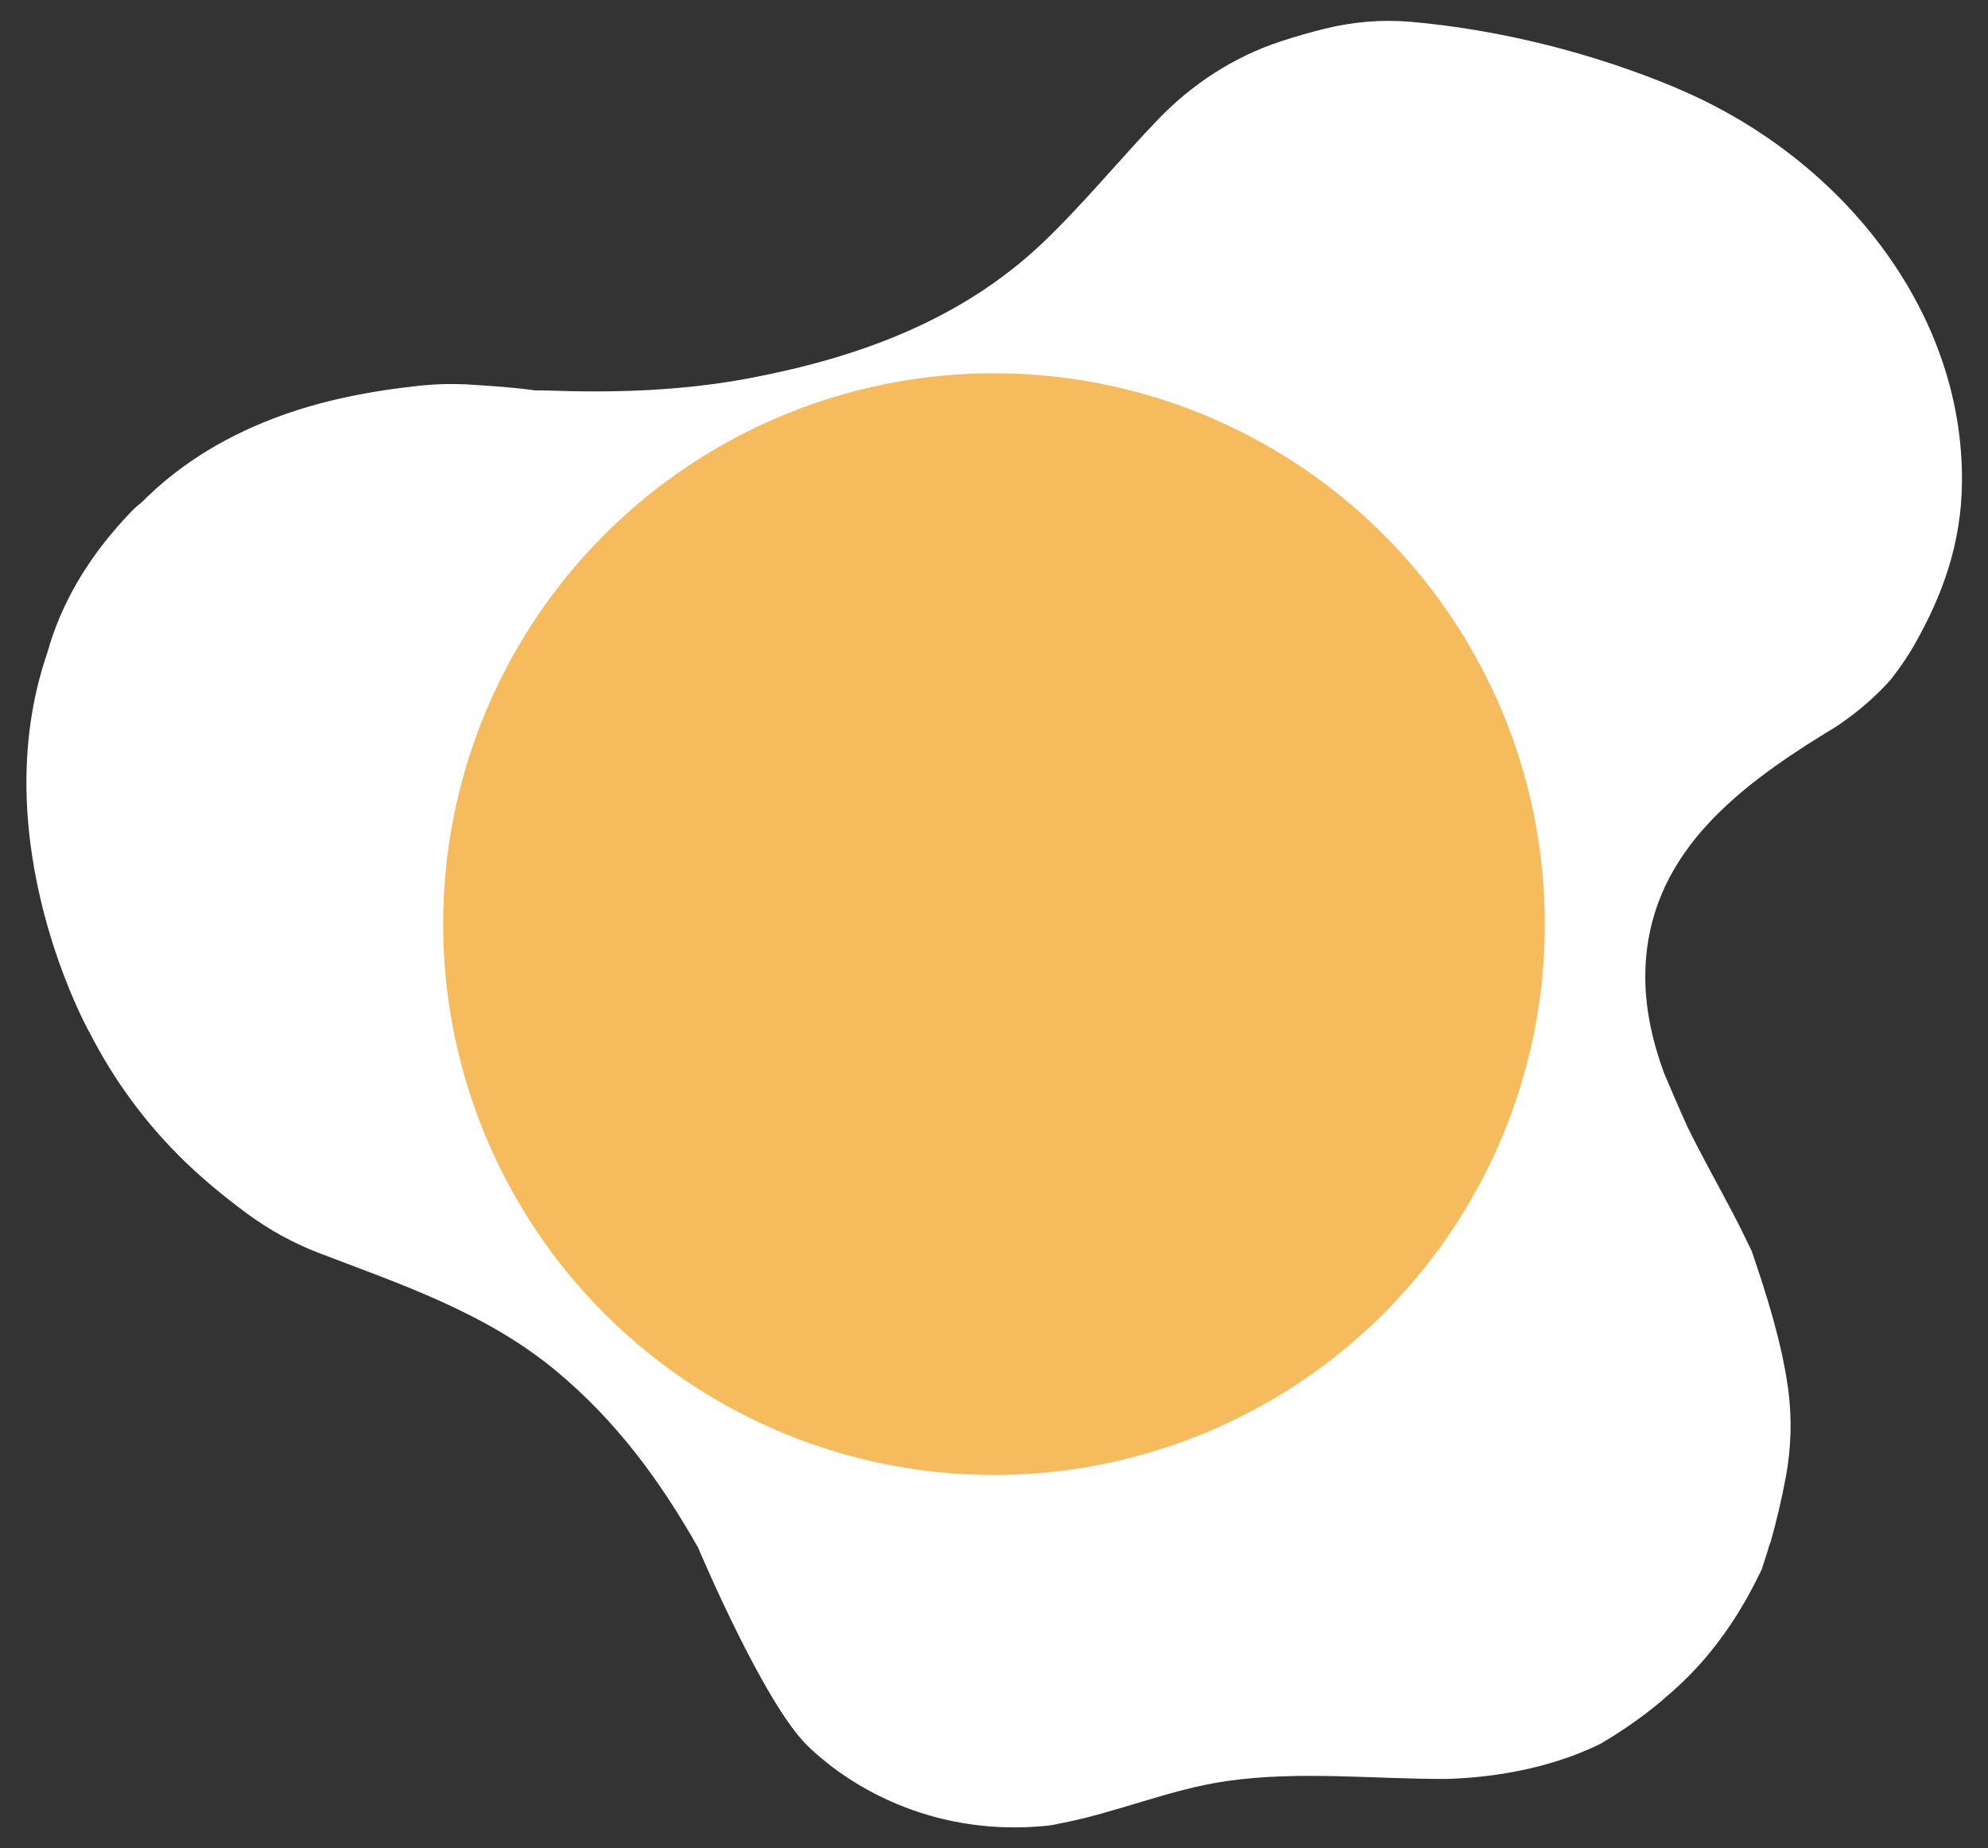 <?xml version="1.0" encoding="UTF-8"?>
<svg id="Calque_1" xmlns="http://www.w3.org/2000/svg" version="1.1" viewBox="0 0 215.42 200.27">
  <rect x="0" y="0" width="215.42" height="200.27" fill="#333333" stroke="none"/>
  <!-- Generator: Adobe Illustrator 29.5.1, SVG Export Plug-In . SVG Version: 2.1.0 Build 141)  -->
  <defs>
    <style>
      .st0 {
        fill: #f5bb5d;
      }

      .st1 {
        fill: #fff;
      }
    </style>
  </defs>
  <path class="st1" d="M181.7,9.55c-8.76-3.68-18.79-6.29-28.74-7.18-3.15-.28-6.33-.02-9.4.74-1.62.4-3.22.86-4.8,1.38-5.04,1.66-9.55,4.59-13.23,8.41-4.25,4.42-8.17,9.26-12.57,13.44-8.79,8.33-19.85,12.37-31.57,14.61-7.21,1.38-14.57,1.64-21.91,1.37-.49-.02-.97-.02-1.46-.01-2.77-.41-7.55-.66-7.55-.66h0c-1.58-.07-3.17-.04-4.75.12-5.5.58-10.92,1.59-16.12,3.59-5.79,2.22-10.52,5.31-14.23,9.06-.35.27-.68.55-.97.84-5,5.14-7.85,10.37-9.27,15.47,0,.01,0,.02-.01.03-7,20.4,4.53,41.03,4.53,41.03h.01c2.64,5.21,6.16,10.04,10.54,14.24,2.08,1.99,4.31,3.81,6.63,5.52,2.38,1.75,4.98,3.17,7.73,4.23,8.93,3.41,18.09,6.48,25.61,12.7,6.69,5.53,11.47,12.15,15.49,19.25.13.31,7.14,16.91,11.88,21.48,5.2,5.02,14.35,9.84,26.03,8.62,0,0,0,0,0,0,0,0,0,0,0,0,.44-.05.83-.13,1.2-.22,6.13-1.14,11.96-3.72,18.16-4.61,7.86-1.13,15.92-.2,23.85-.23,3.85-.11,10.55-.79,16.67-3.82,2.33-1.37,4.55-2.91,6.62-4.65.36-.34.69-.62,1-.87.97-.86,1.91-1.76,2.79-2.72,2.96-3.2,5.21-6.81,7.04-10.64.22-.68.43-1.35.65-2.02.07-.31.17-.63.31-.94.66-2.33,1.21-4.68,1.65-7.05.6-3.2.69-6.49.23-9.72-.7-4.92-2.24-9.84-3.91-14.73,0,0,0,0,0-.01-.7-1.46-1.41-2.91-2.15-4.32-1.58-3-3.3-6.06-4.84-9.2-.79-1.71-2.24-5.15-2.54-5.84-1.27-3.5-2.09-7.12-2.01-10.9.26-12.39,9.48-19.7,19.38-25.81h0s.01,0,.02-.01c.39-.24.79-.48,1.18-.72,1.42-.93,3.87-2.71,6.11-5.27.02-.03.03-.05.05-.08.9-1.15,1.73-2.37,2.45-3.64,2.94-5.19,5.06-10.81,5.12-17.55.18-18.67-13.18-35.25-30.88-42.69Z"/>
  <circle class="st0" cx="107.71" cy="100.14" r="59.69"/>
</svg>